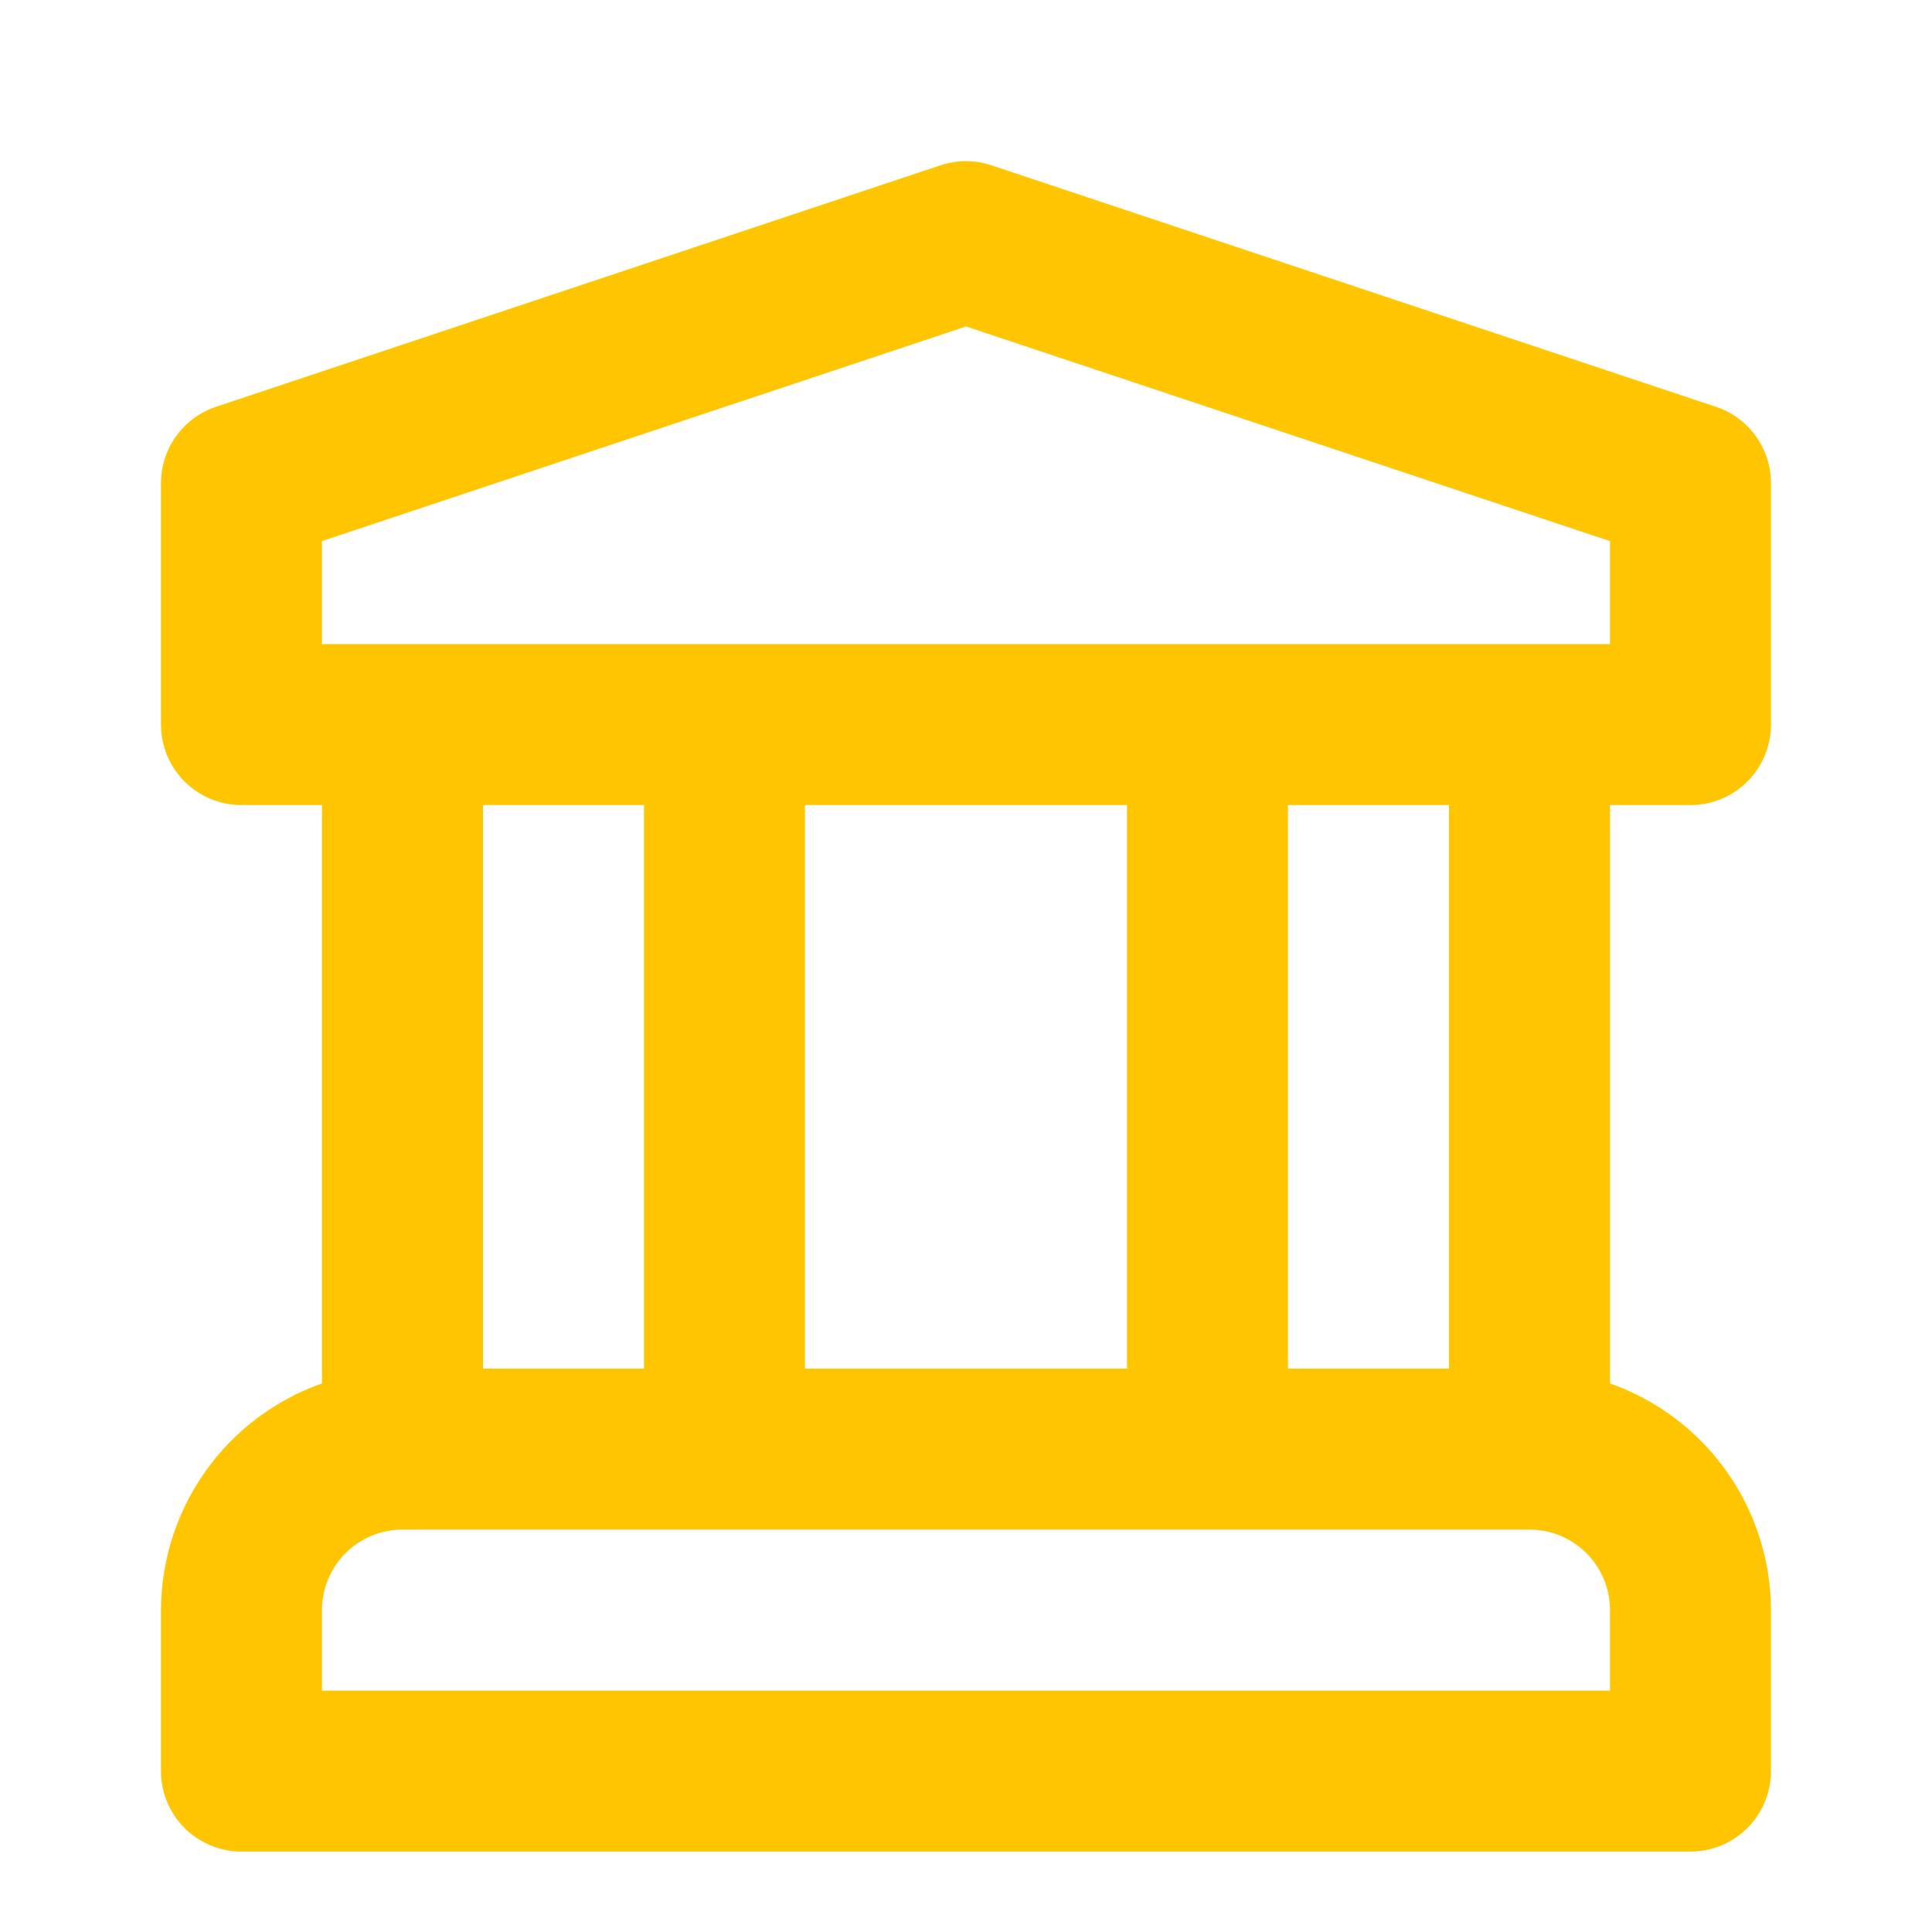 <svg width="34" height="34" viewBox="0 0 34 34" fill="none" xmlns="http://www.w3.org/2000/svg">
<path d="M29.75 14.168C30.125 14.168 30.486 14.019 30.751 13.753C31.017 13.488 31.166 13.127 31.166 12.752V8.502C31.166 8.204 31.072 7.915 30.898 7.674C30.725 7.433 30.479 7.252 30.197 7.159L17.447 2.909C17.157 2.812 16.843 2.812 16.552 2.909L3.802 7.159C3.52 7.252 3.275 7.433 3.101 7.674C2.927 7.915 2.833 8.204 2.833 8.502V12.752C2.833 13.127 2.982 13.488 3.248 13.753C3.514 14.019 3.874 14.168 4.25 14.168H5.666V24.346C4.84 24.637 4.124 25.176 3.617 25.891C3.109 26.605 2.836 27.459 2.833 28.335V31.168C2.833 31.544 2.982 31.904 3.248 32.17C3.514 32.436 3.874 32.585 4.25 32.585H29.75C30.125 32.585 30.486 32.436 30.751 32.17C31.017 31.904 31.166 31.544 31.166 31.168V28.335C31.164 27.459 30.89 26.605 30.383 25.891C29.875 25.176 29.159 24.637 28.333 24.346V14.168H29.75ZM28.333 29.752H5.666V28.335C5.666 27.959 5.816 27.599 6.081 27.333C6.347 27.067 6.707 26.918 7.083 26.918H26.916C27.292 26.918 27.652 27.067 27.918 27.333C28.184 27.599 28.333 27.959 28.333 28.335V29.752ZM8.5 24.085V14.168H11.333V24.085H8.5ZM14.166 24.085V14.168H19.833V24.085H14.166ZM22.666 24.085V14.168H25.5V24.085H22.666ZM5.666 11.335V9.522L17 5.745L28.333 9.523V11.335H5.666Z" fill="#FFC500"/>
</svg>
